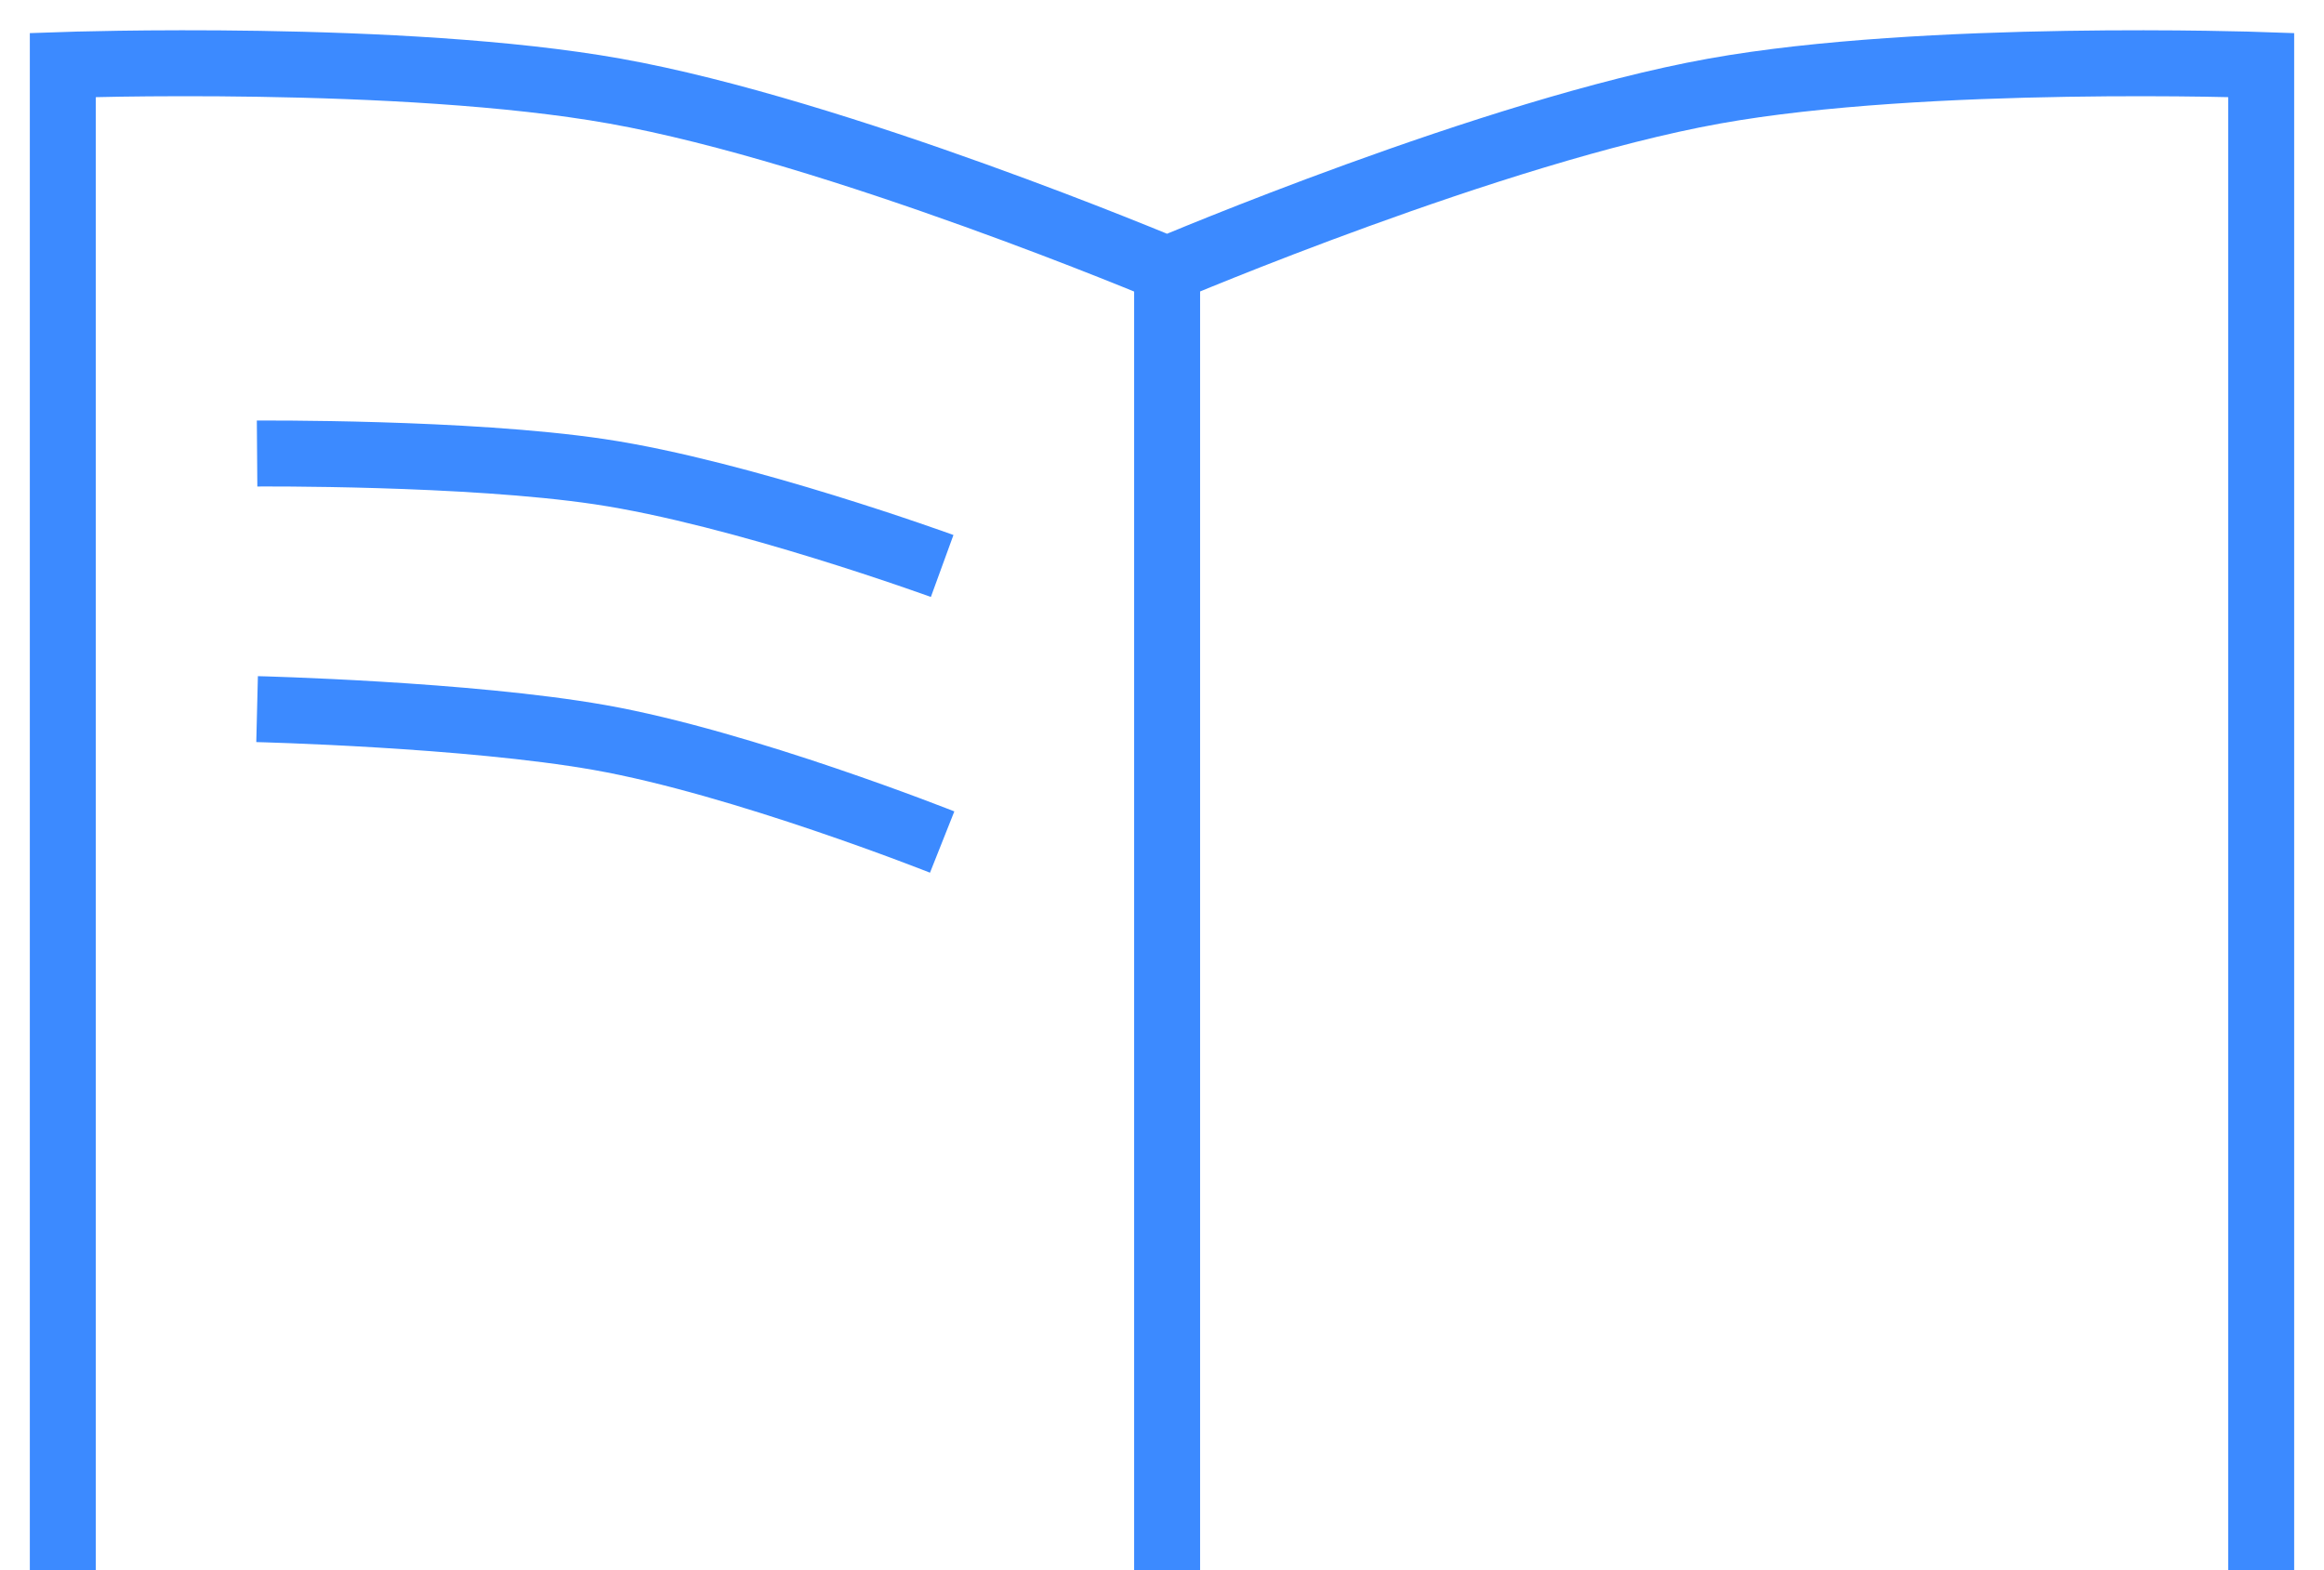 <svg xmlns="http://www.w3.org/2000/svg" width="74" height="50" viewBox="0 0 74 50" fill="none">
  <path d="M2 49.999V2.069C2 2.069 12.815 1.693 19.581 2.901C26.684 4.168 37.163 8.581 37.163 8.581M37.163 8.581V49.999M37.163 8.581C37.163 8.581 47.54 4.168 54.581 2.901C61.284 1.694 72 2.069 72 2.069V49.999M8.186 14.442C8.186 14.442 14.873 14.391 19.093 15.02C23.609 15.694 30 18.023 30 18.023M30 26.814C30 26.814 23.637 24.287 19.093 23.485C14.896 22.745 8.186 22.581 8.186 22.581" stroke="#3C8AFF" stroke-width="2.1"/>
</svg>